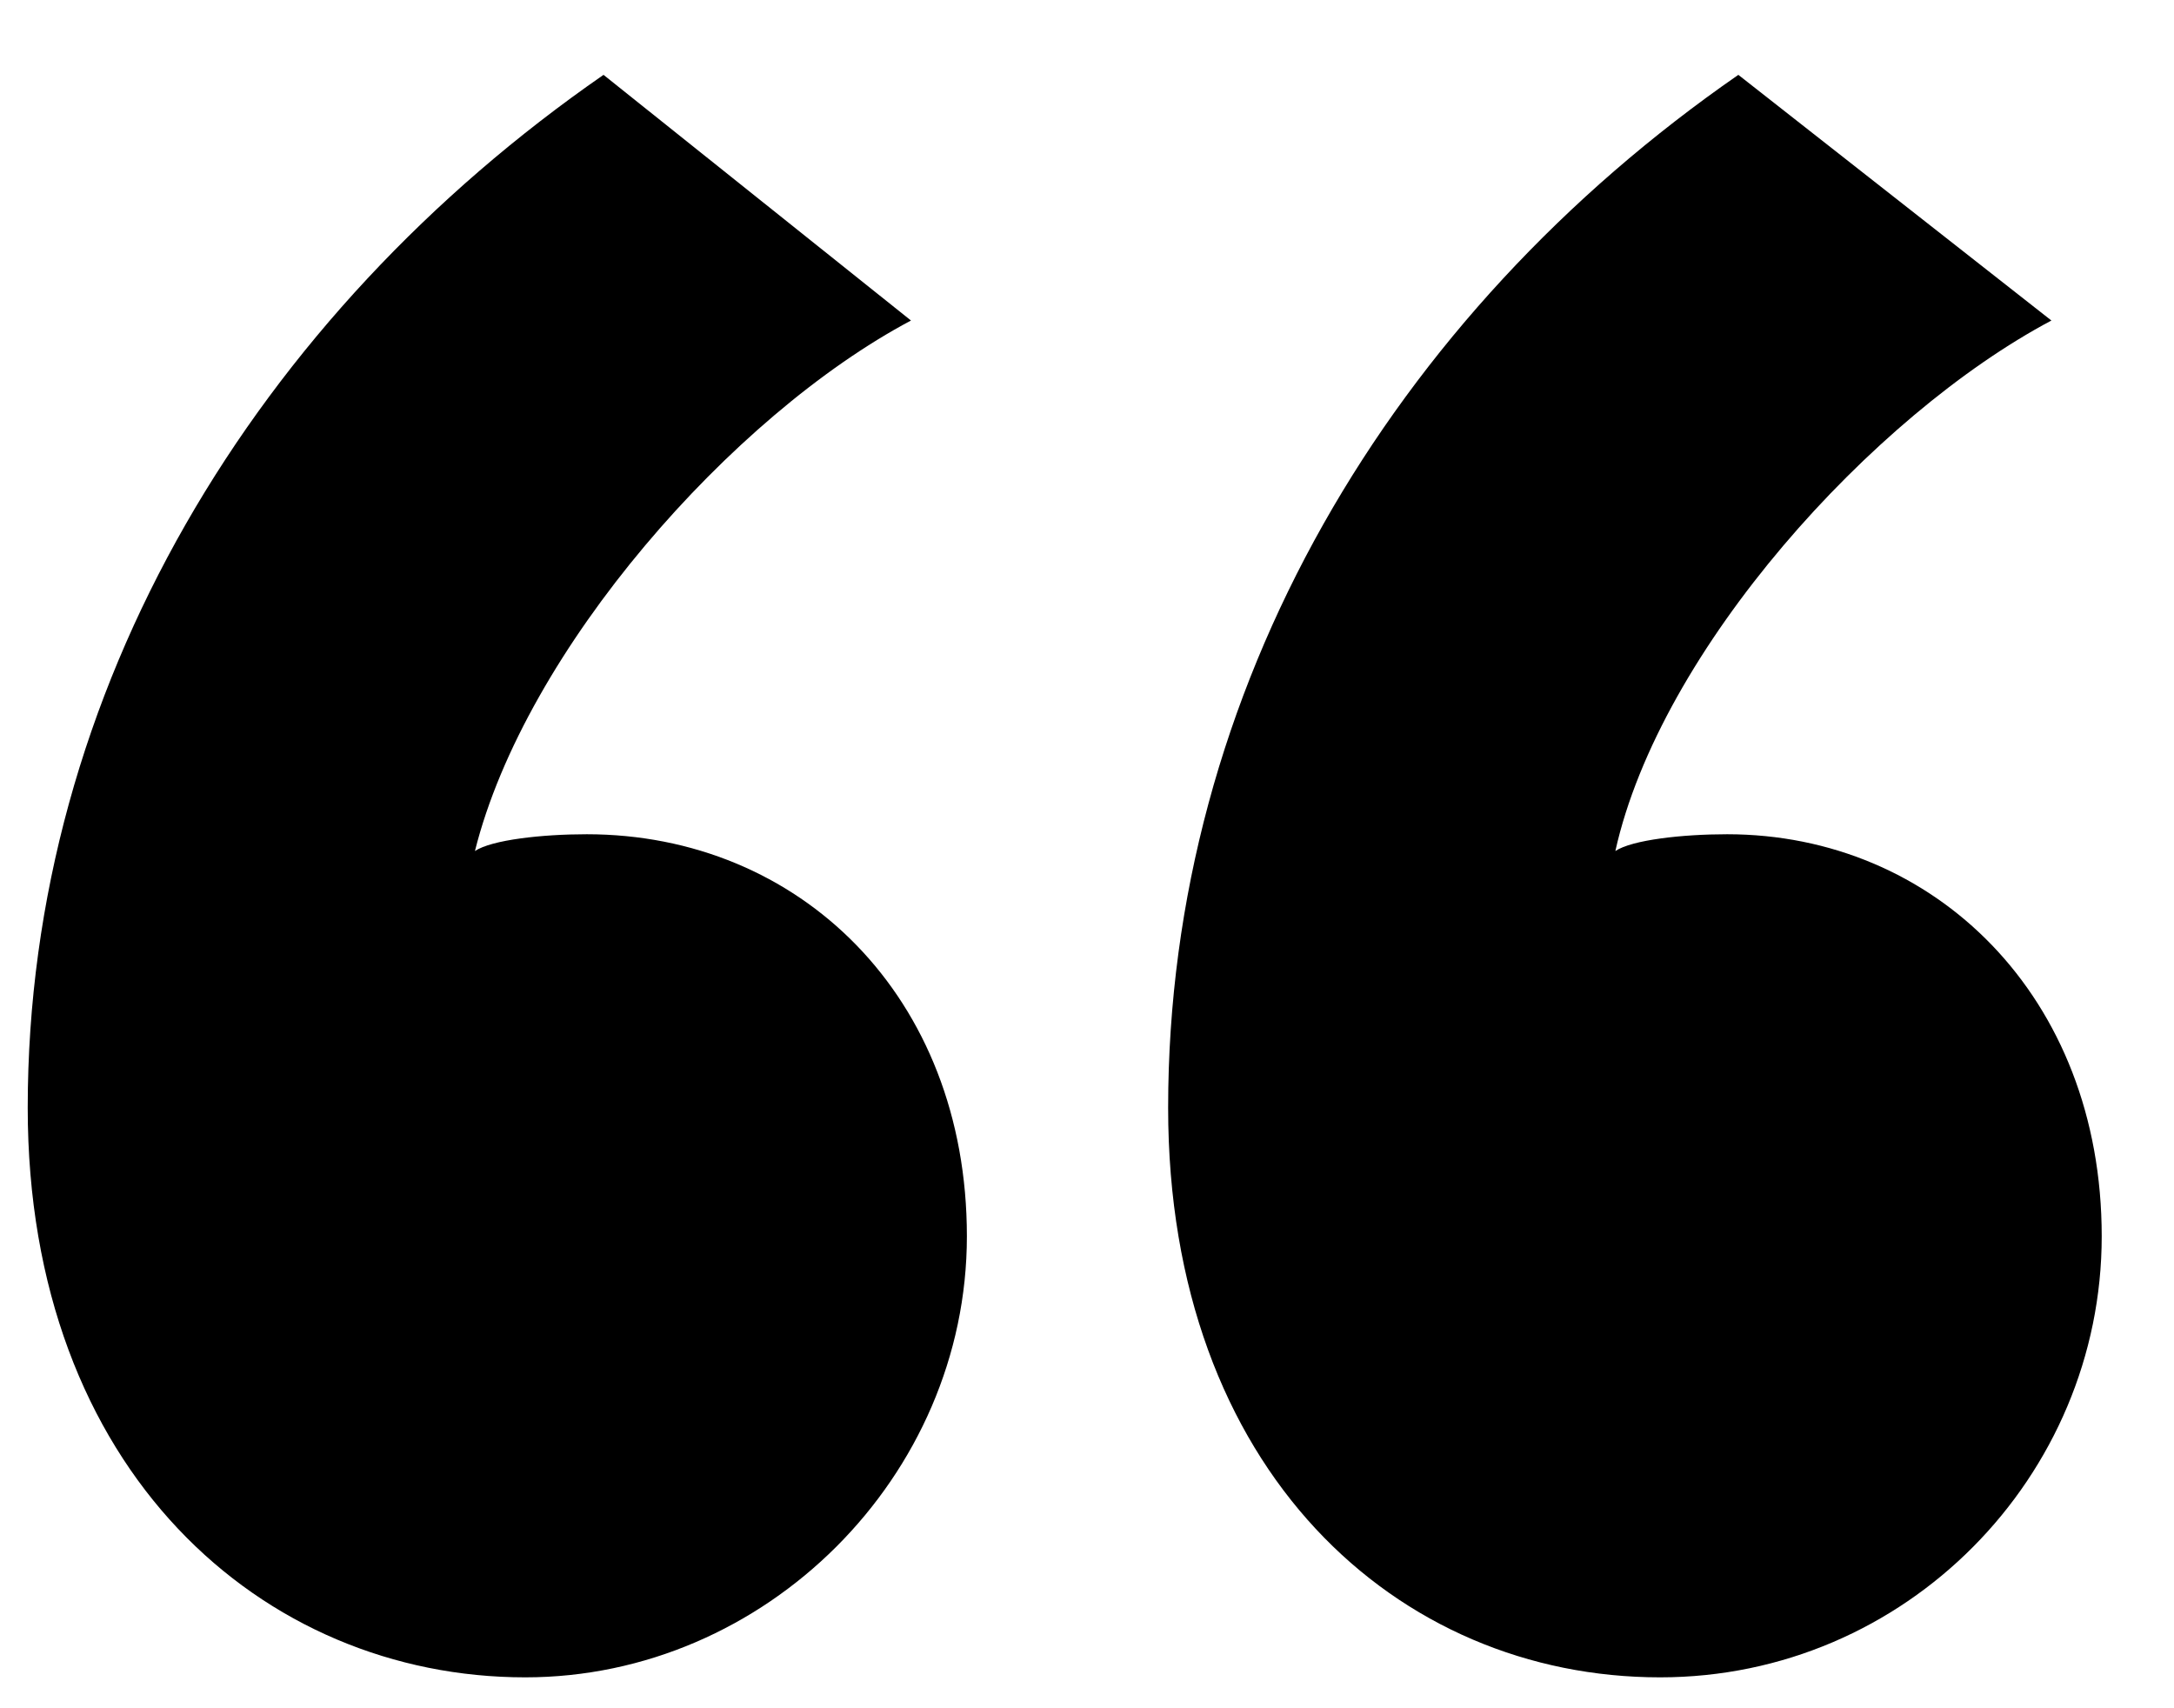 <svg xmlns="http://www.w3.org/2000/svg" viewBox="0 0 28 22" fill="none"><path fill="currentColor" d="M7.773.964C3.309 4.056.357 8.874.357 14.267c0 4.674 3.024 7.335 6.408 7.335 3.096 0 5.688-2.589 5.688-5.68 0-3.093-2.16-5.178-4.896-5.178-.576 0-1.224.072-1.44.216.648-2.59 3.312-5.61 5.616-6.832L7.773.964Zm14.616 0c-4.464 3.092-7.344 7.91-7.344 13.303 0 4.674 2.952 7.335 6.336 7.335 3.168 0 5.688-2.589 5.688-5.68 0-3.093-2.16-5.178-4.824-5.178-.576 0-1.224.072-1.44.216.576-2.59 3.312-5.61 5.616-6.832L22.389.964Z"/></svg>